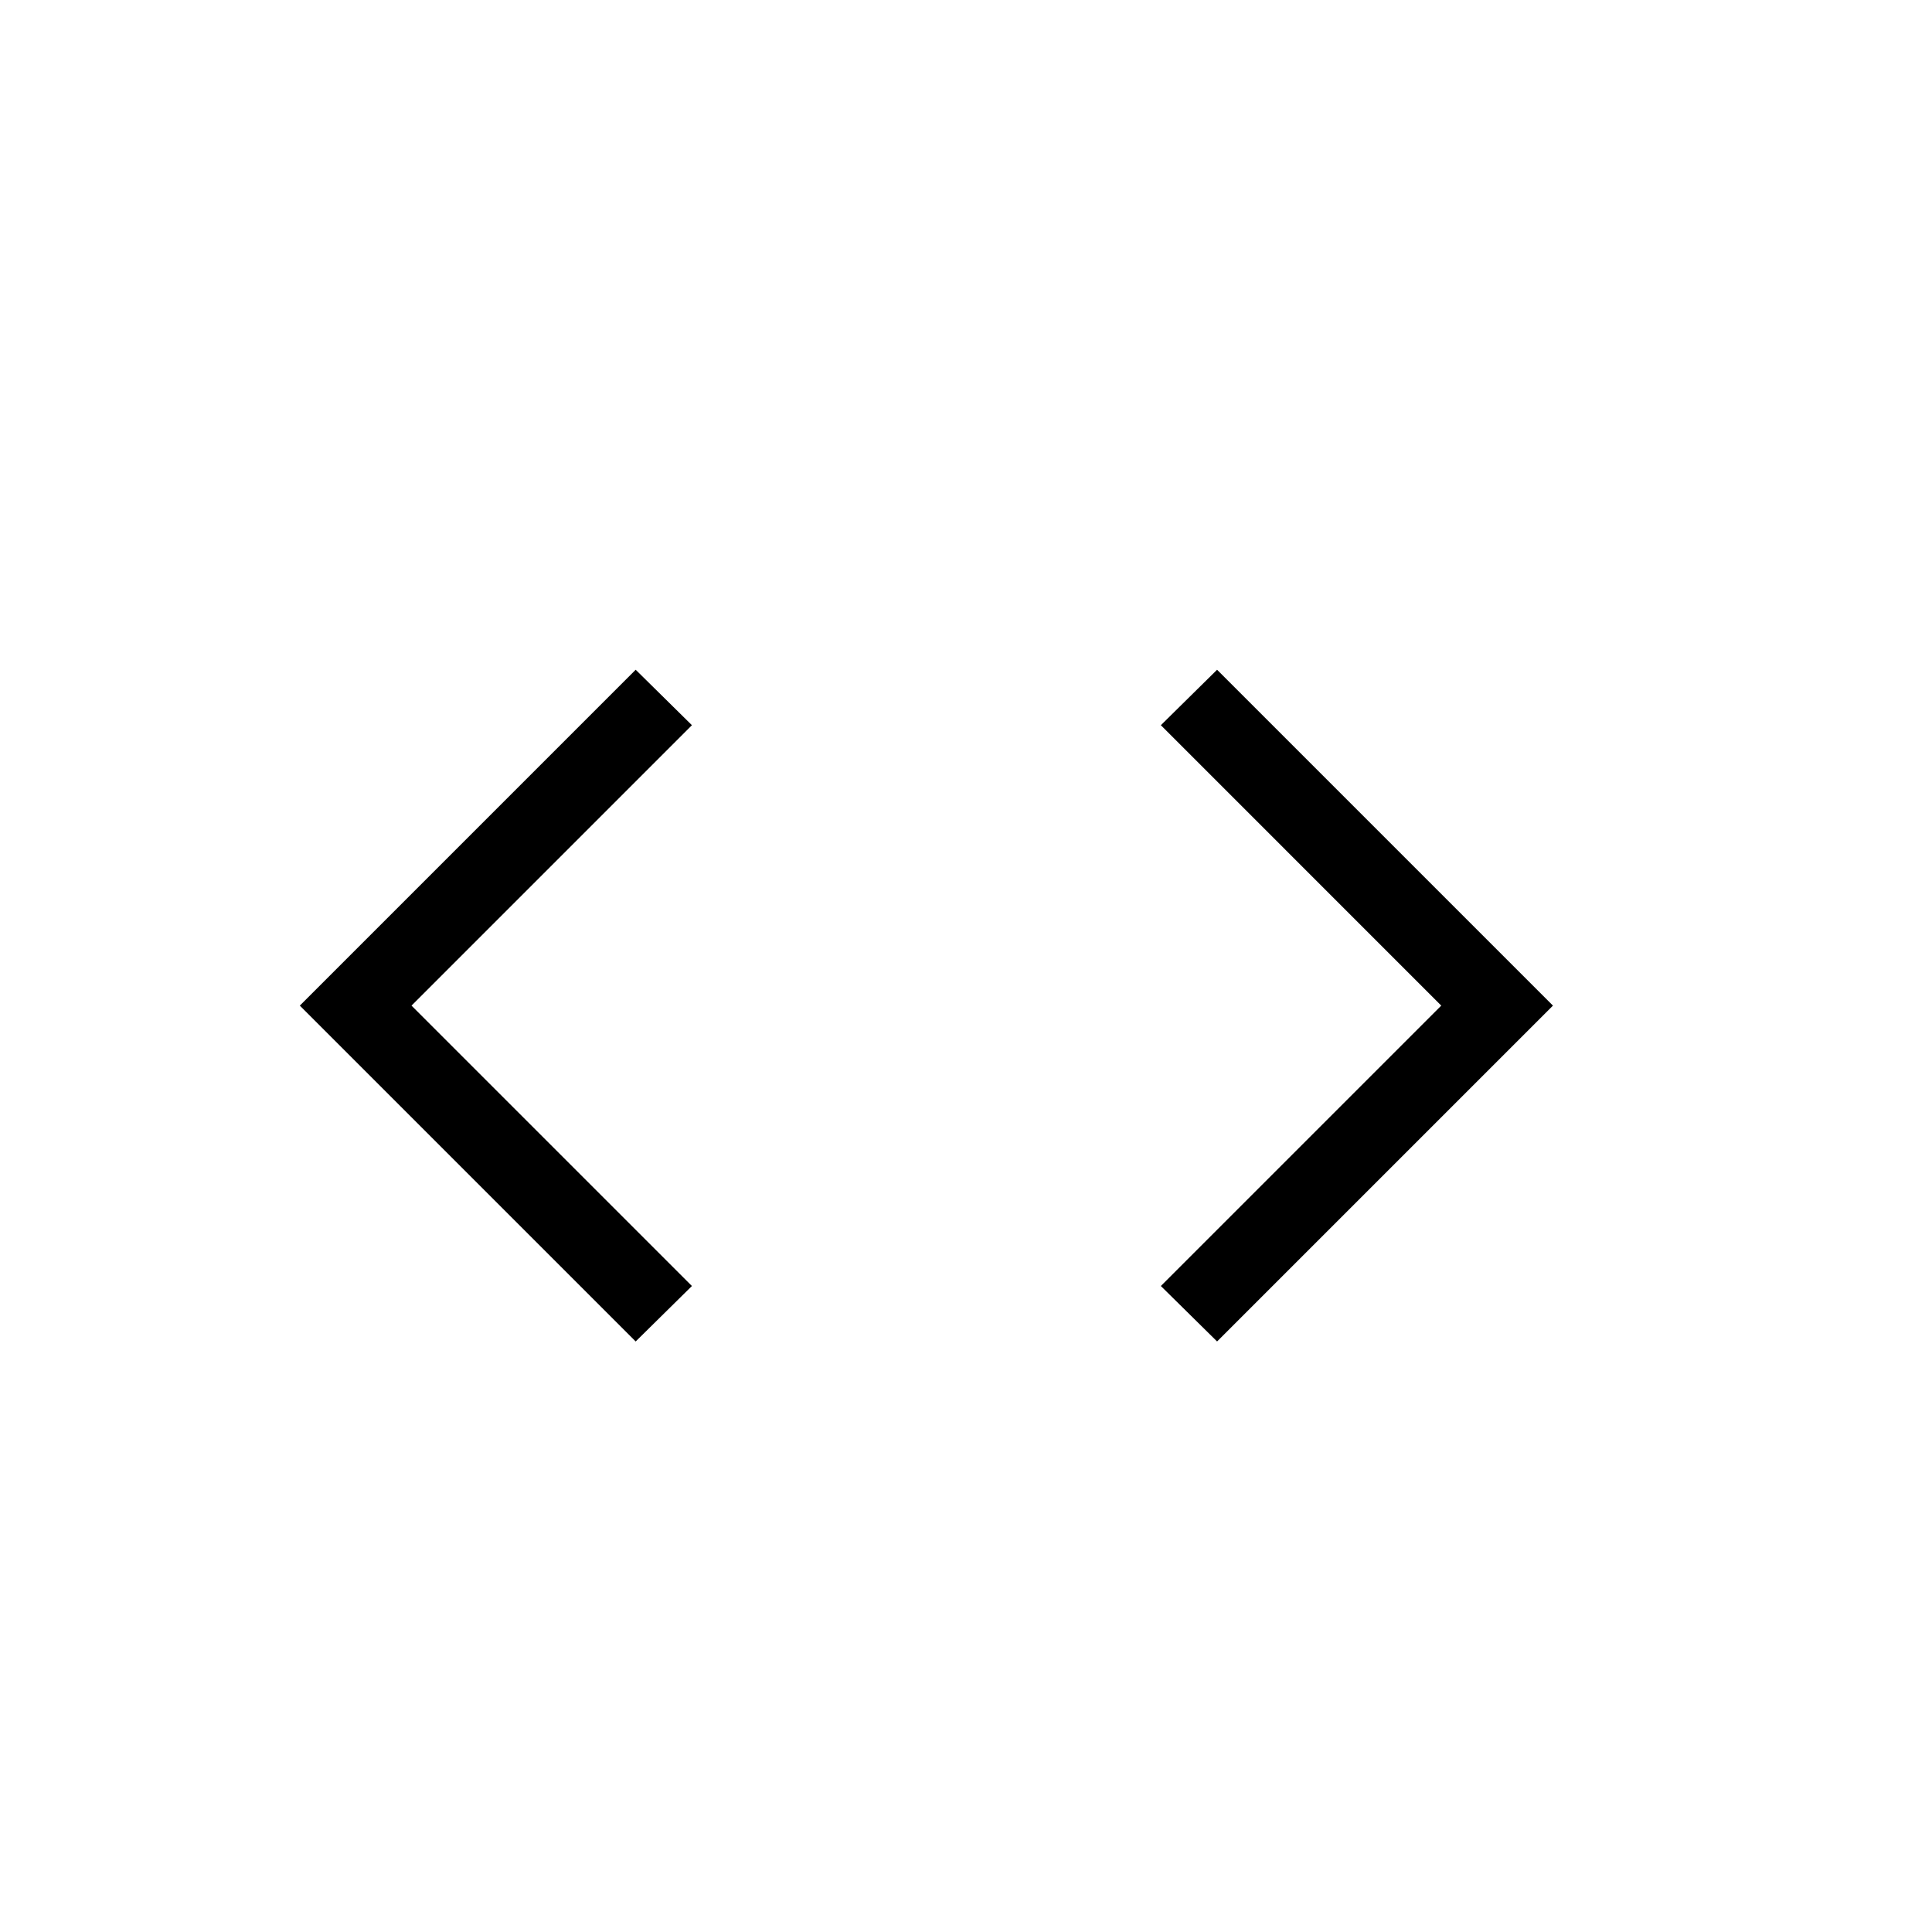 <?xml version="1.0" encoding="UTF-8"?>
<!-- Uploaded to: ICON Repo, www.iconrepo.com, Generator: ICON Repo Mixer Tools -->
<svg fill="#000000" width="800px" height="800px" version="1.1" viewBox="144 144 512 512" xmlns="http://www.w3.org/2000/svg">
 <path d="m466.54 499.5-14.902-14.695 74.309-74.309-74.309-74.312 14.902-14.695 89.008 89.008-89.008 89.004m-154.08 0-89.004-89.004 89.004-89.008 14.906 14.695-74.312 74.312 74.312 74.309z"/>
</svg>